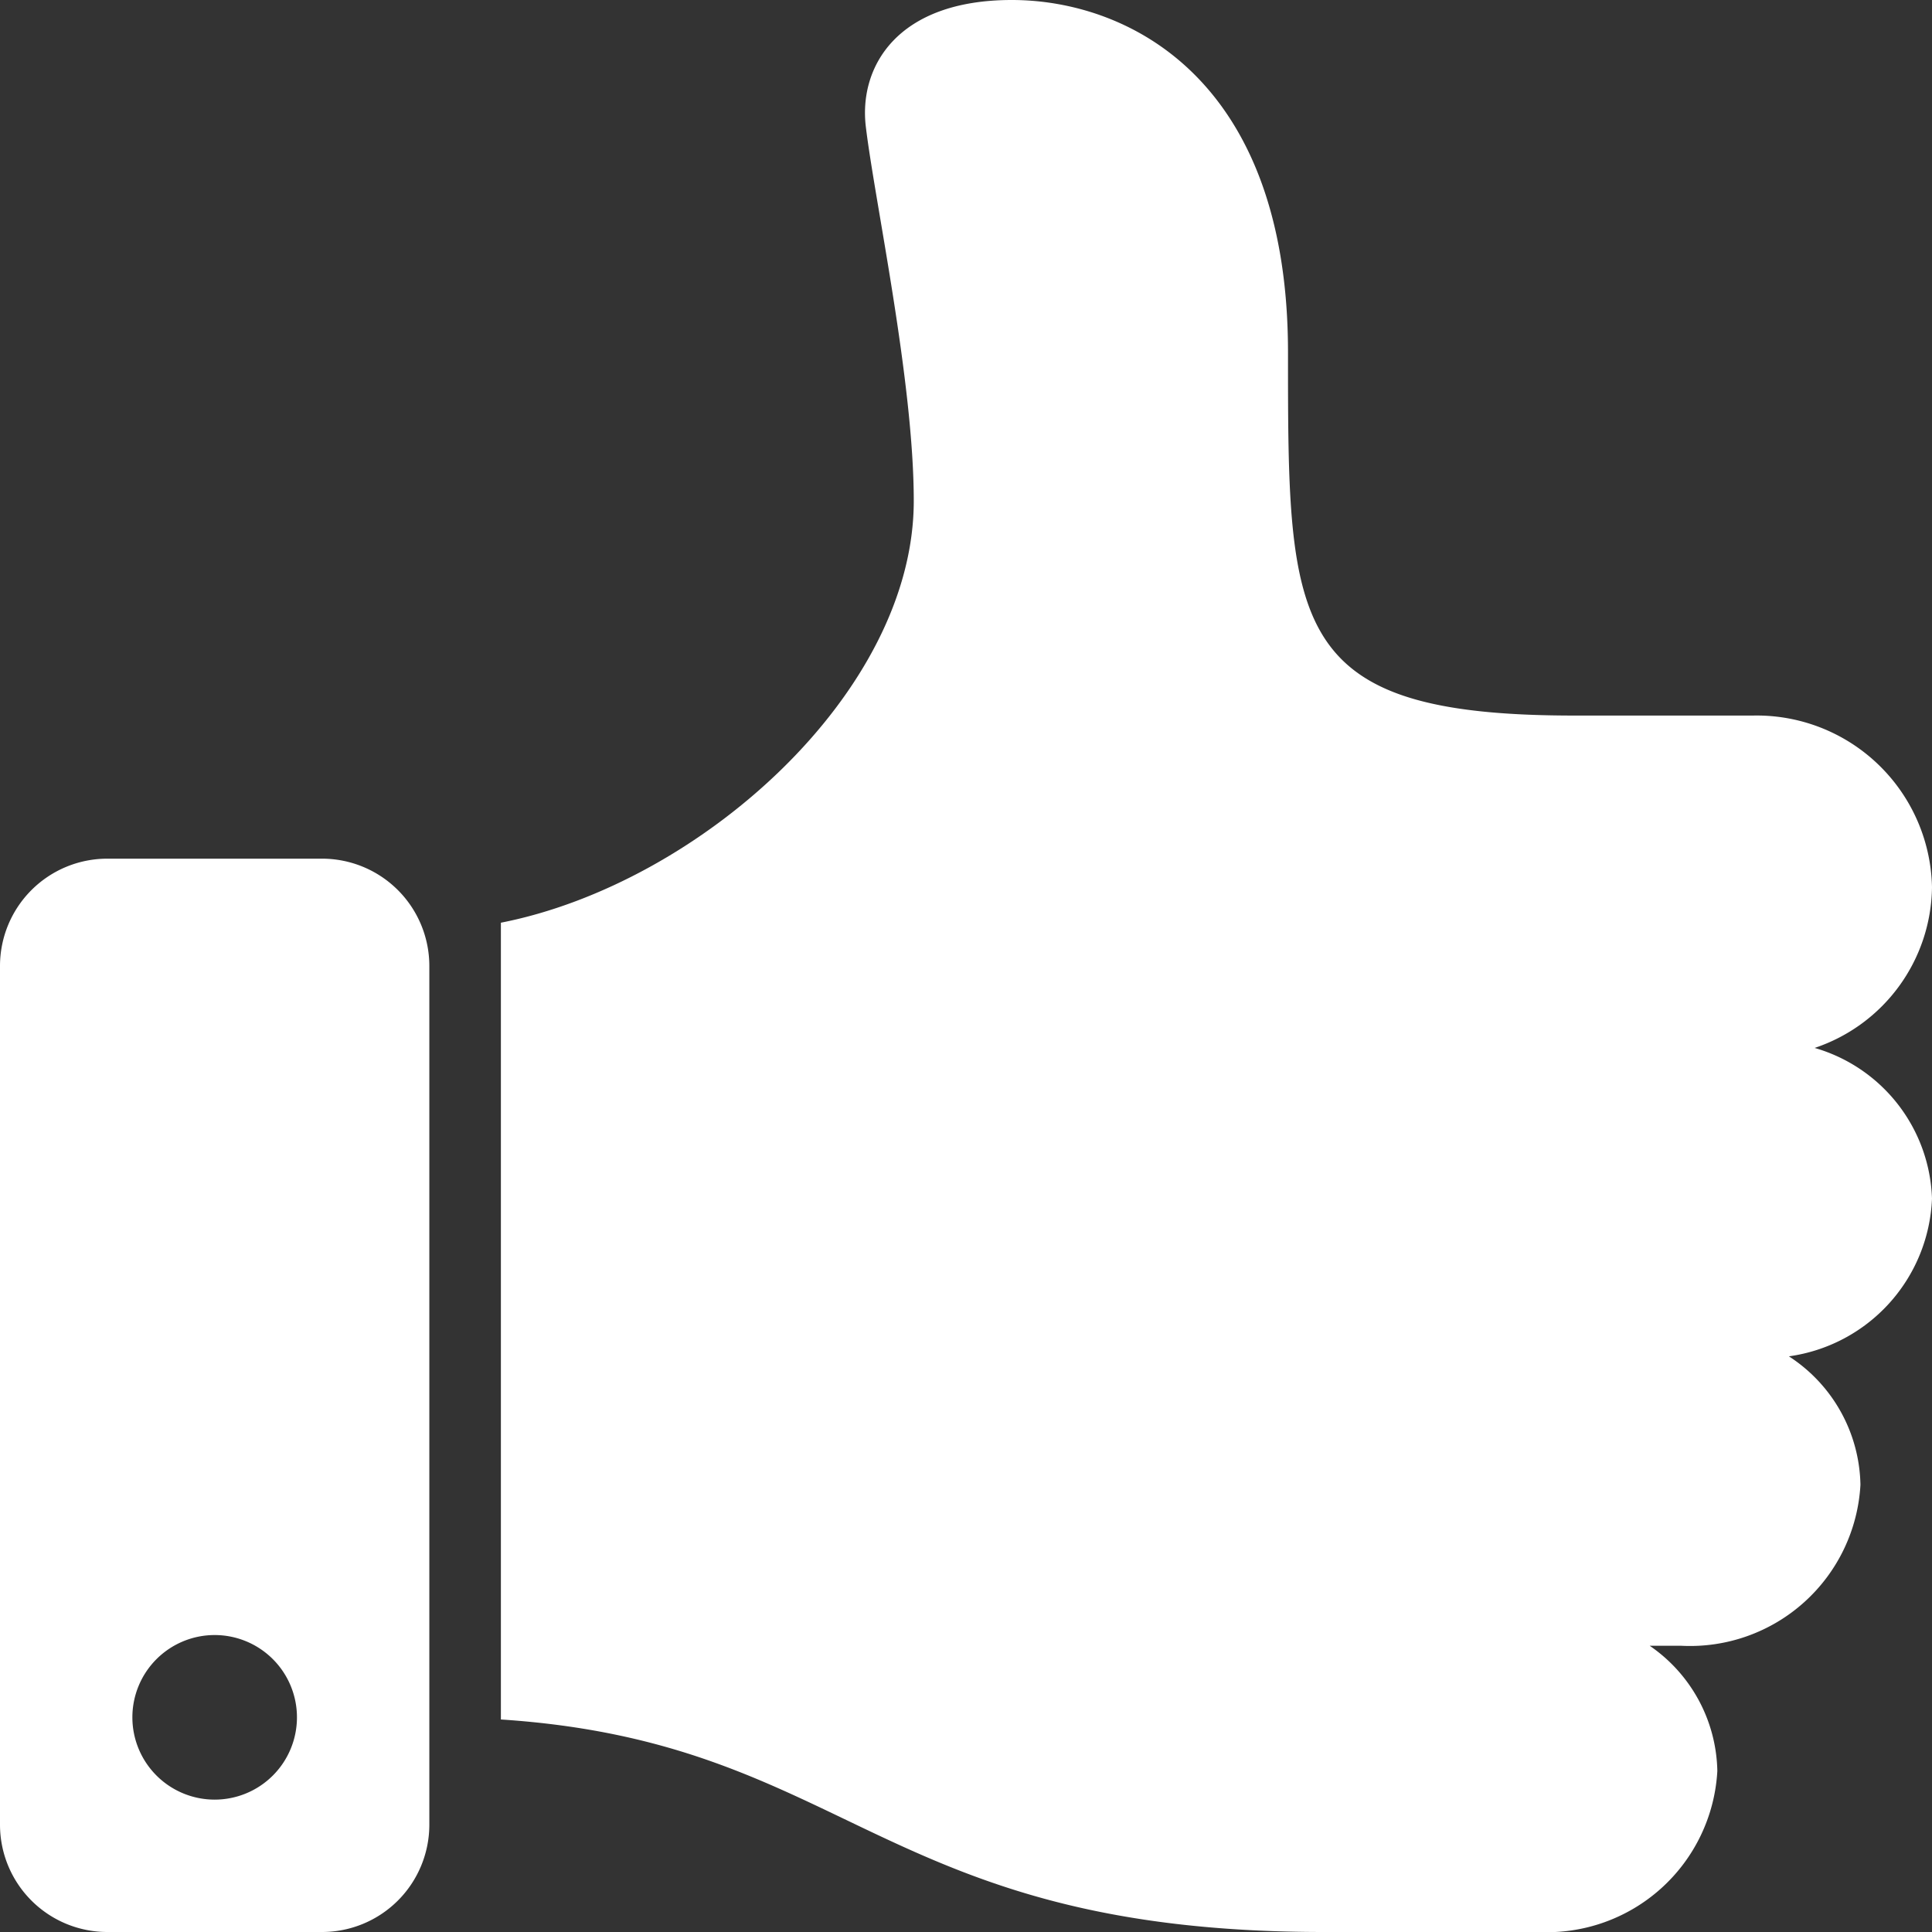 <svg xmlns="http://www.w3.org/2000/svg" viewBox="0 0 54 54"><rect x="0" y="0" width="54" height="54" fill="#333333" stroke="none"/><defs><style>.cls-1{fill:#fff;}</style></defs><title>Asset 1</title><g id="Layer_2" data-name="Layer 2"><g id="Icon"><path class="cls-1" d="M9,24H3a3,3,0,0,0-3,3V51a3,3,0,0,0,3,3H9a3,3,0,0,0,3-3V27A3,3,0,0,0,9,24ZM6,50.3A2.3,2.3,0,1,1,8.3,48,2.3,2.3,0,0,1,6,50.3ZM54,33.5a4.64,4.64,0,0,1-4,4.41,4.37,4.37,0,0,1,2,3.59A4.77,4.77,0,0,1,47,46h-.89A4.34,4.34,0,0,1,48,49.5,4.77,4.77,0,0,1,43,54H37c-12.42,0-13.26-5.3-23-5.94V25.79C19.55,24.7,25.54,19.36,25.54,14c0-3.35-1.09-8.37-1.34-10.46C24,1.88,25.06,0,28.28,0S36,2.17,36,9.85,36,20,44,20h5a4.9,4.9,0,0,1,5,4.8,4.8,4.8,0,0,1-3.28,4.49A4.54,4.54,0,0,1,54,33.5Z"/></g></g></svg>